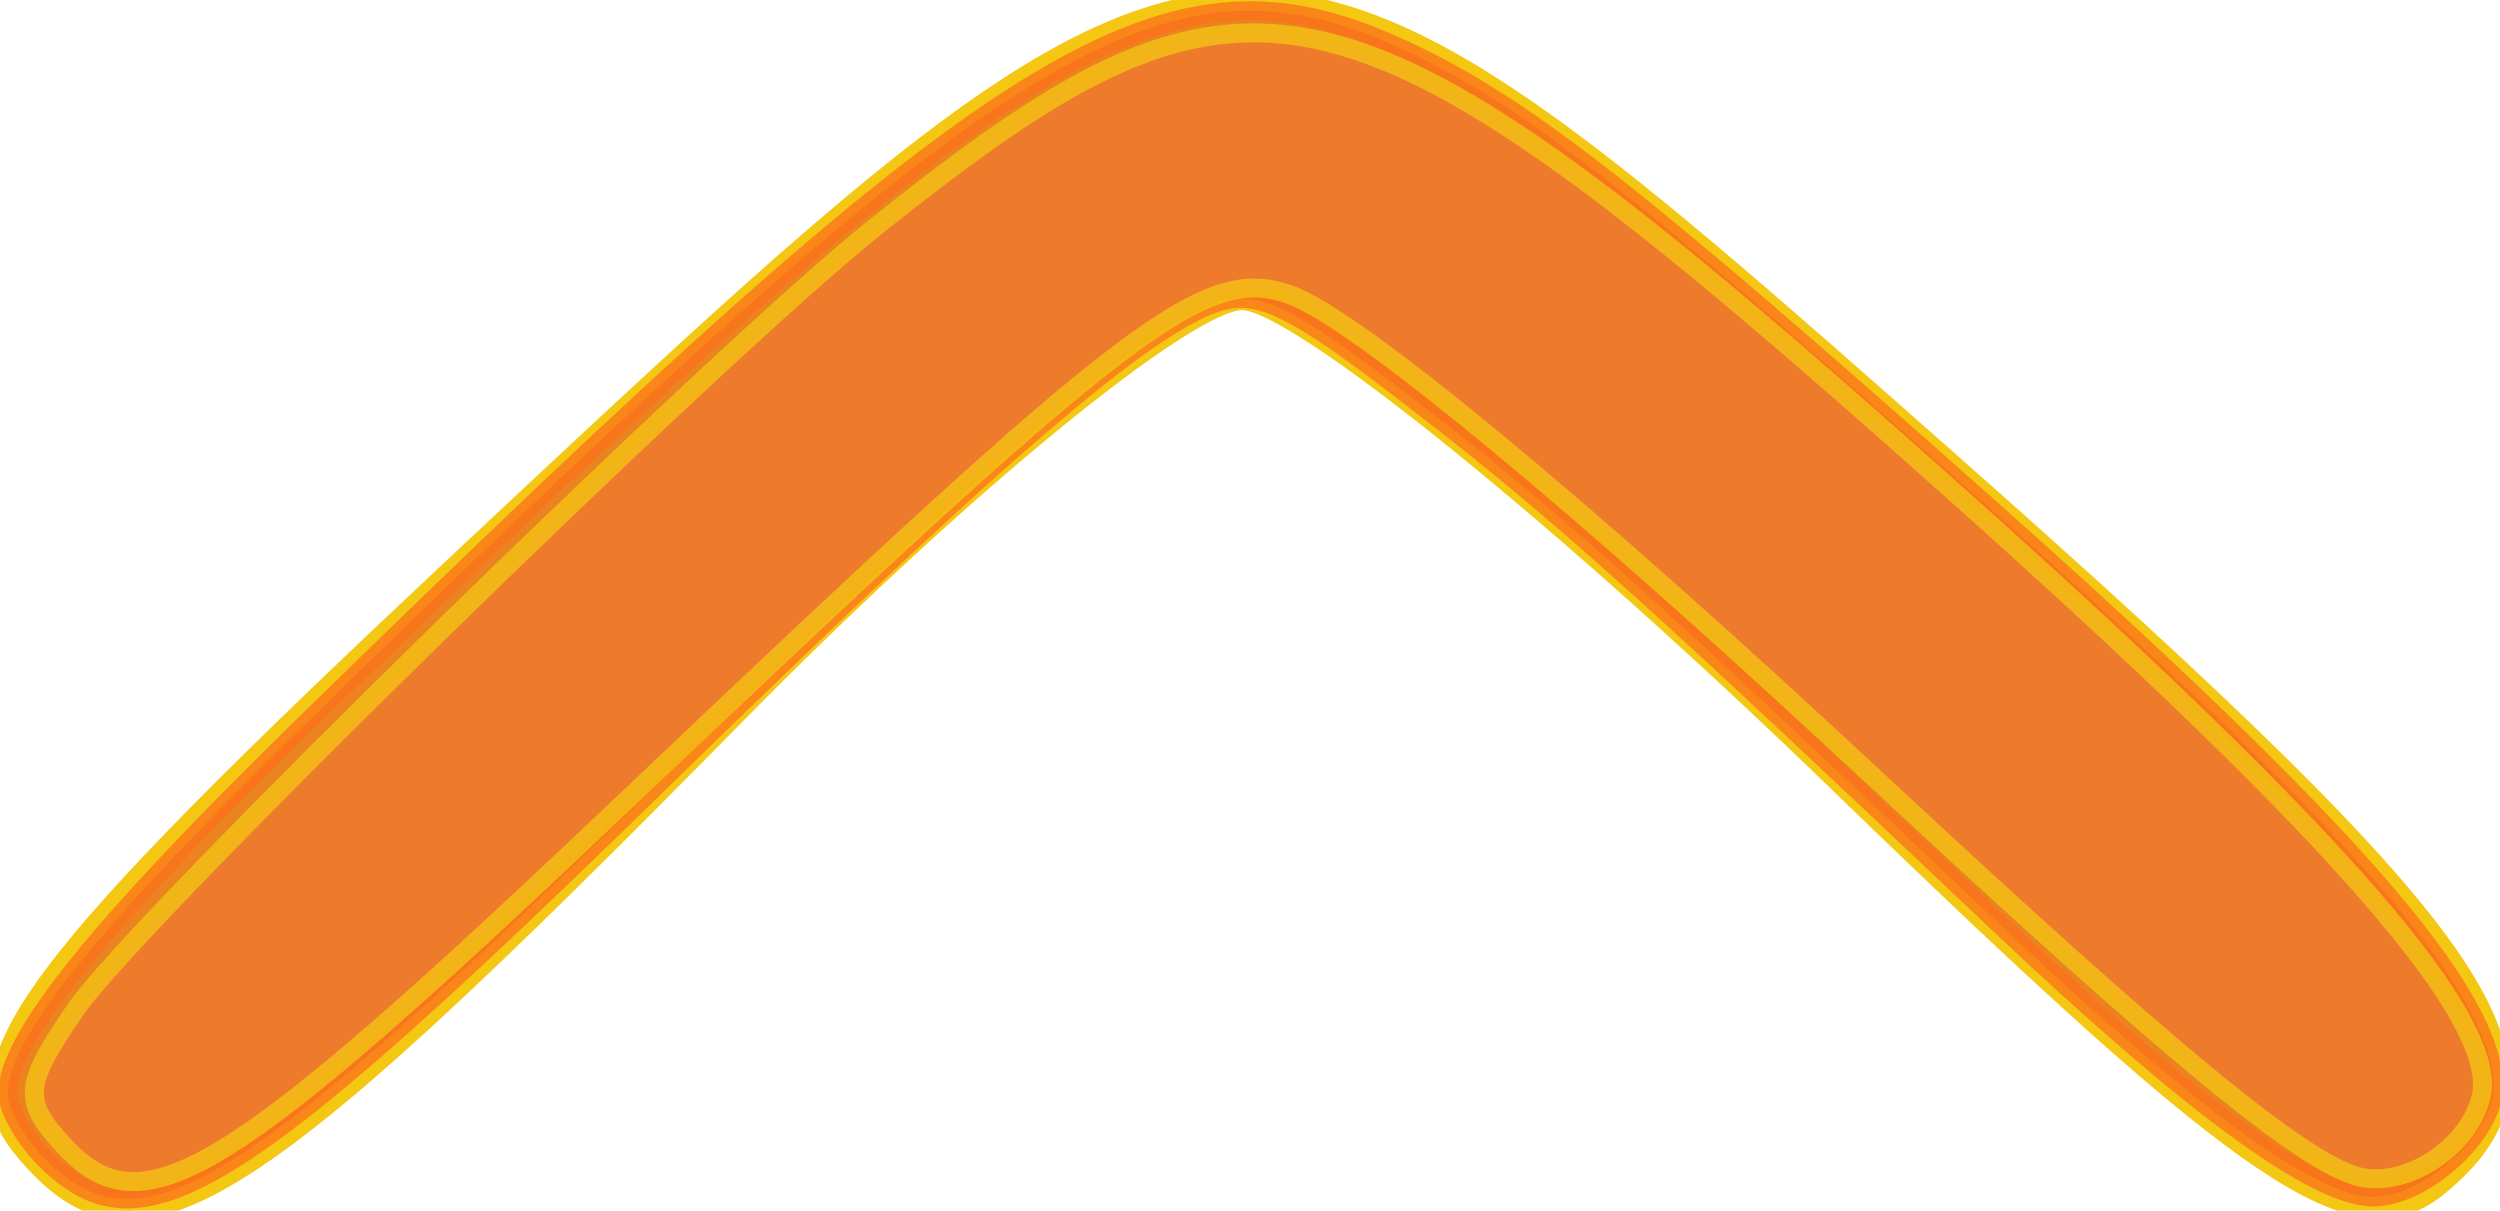 <?xml version="1.0" encoding="UTF-8" standalone="no"?>
<!DOCTYPE svg PUBLIC "-//W3C//DTD SVG 1.1//EN" "http://www.w3.org/Graphics/SVG/1.1/DTD/svg11.dtd">
<!-- Created with Vectornator (http://vectornator.io/) -->
<svg height="100%" stroke-miterlimit="10" style="fill-rule:nonzero;clip-rule:evenodd;stroke-linecap:round;stroke-linejoin:round;" version="1.1" viewBox="0 0 27.56 13.345" width="100%" xml:space="preserve" xmlns="http://www.w3.org/2000/svg" xmlns:vectornator="http://vectornator.io" xmlns:xlink="http://www.w3.org/1999/xlink">
<defs/>
<clipPath id="ArtboardFrame">
<rect height="13.345" width="27.56" x="0" y="0"/>
</clipPath>
<g clip-path="url(#ArtboardFrame)" id="layer1" vectornator:layerName="layer1">
<path d="M0.255 12.67C-0.517 11.74 0.285 10.664 5.135 6.123C13.667-1.865 13.629-1.863 21.523 5.113C27.531 10.423 28.447 11.781 26.892 13.072C25.98 13.828 24.843 13.066 20.288 8.65C17.261 5.715 14.294 3.314 13.693 3.314C13.093 3.314 10.587 5.364 8.124 7.869C2.633 13.455 1.487 14.155 0.255 12.67Z" fill="#f4c713" fill-rule="nonzero" opacity="1" stroke="#f4c713" stroke-linecap="butt" stroke-linejoin="miter" stroke-width="0.209"/>
<path d="M0.5 12.78C0.271 12.552 0.085 12.224 0.085 12.052C0.085 11.454 1.075 10.222 3.322 8.024C11.314 0.21 12.911-0.741 15.698 0.656C16.928 1.273 18.162 2.251 21.872 5.546C25.874 9.1 27.49 10.951 27.49 11.98C27.49 12.496 26.727 13.195 26.163 13.195C25.524 13.195 24.151 12.188 21.97 10.12C18.396 6.732 17.272 5.717 15.925 4.665C14.081 3.225 13.809 3.107 13.143 3.451C12.26 3.908 10.622 5.35 7.333 8.565C2.608 13.184 1.554 13.834 0.5 12.78Z" fill="#e76e24" fill-rule="nonzero" opacity="0.751" stroke="#fd711b" stroke-linecap="butt" stroke-linejoin="miter" stroke-width="0.209"/>
<path d="M0.719 12.644C0.241 12.135 0.254 11.969 0.839 11.121C1.509 10.149 7.891 3.907 9.655 2.498C11.348 1.146 12.517 0.384 13.765 0.363C15.59 0.332 17.584 1.888 21.632 5.504C25.797 9.224 27.561 11.259 27.35 12.099C27.211 12.654 26.521 13.102 26.005 12.973C25.392 12.819 23.919 11.607 20.686 8.595C17.416 5.549 14.933 3.497 14.215 3.247C13.278 2.92 12.461 3.542 6.967 8.765C2.512 13.001 1.591 13.572 0.719 12.644Z" fill="#f07930" fill-rule="nonzero" opacity="0.751" stroke="#f3c813" stroke-linecap="butt" stroke-linejoin="miter" stroke-width="0.209"/>
</g>
</svg>
